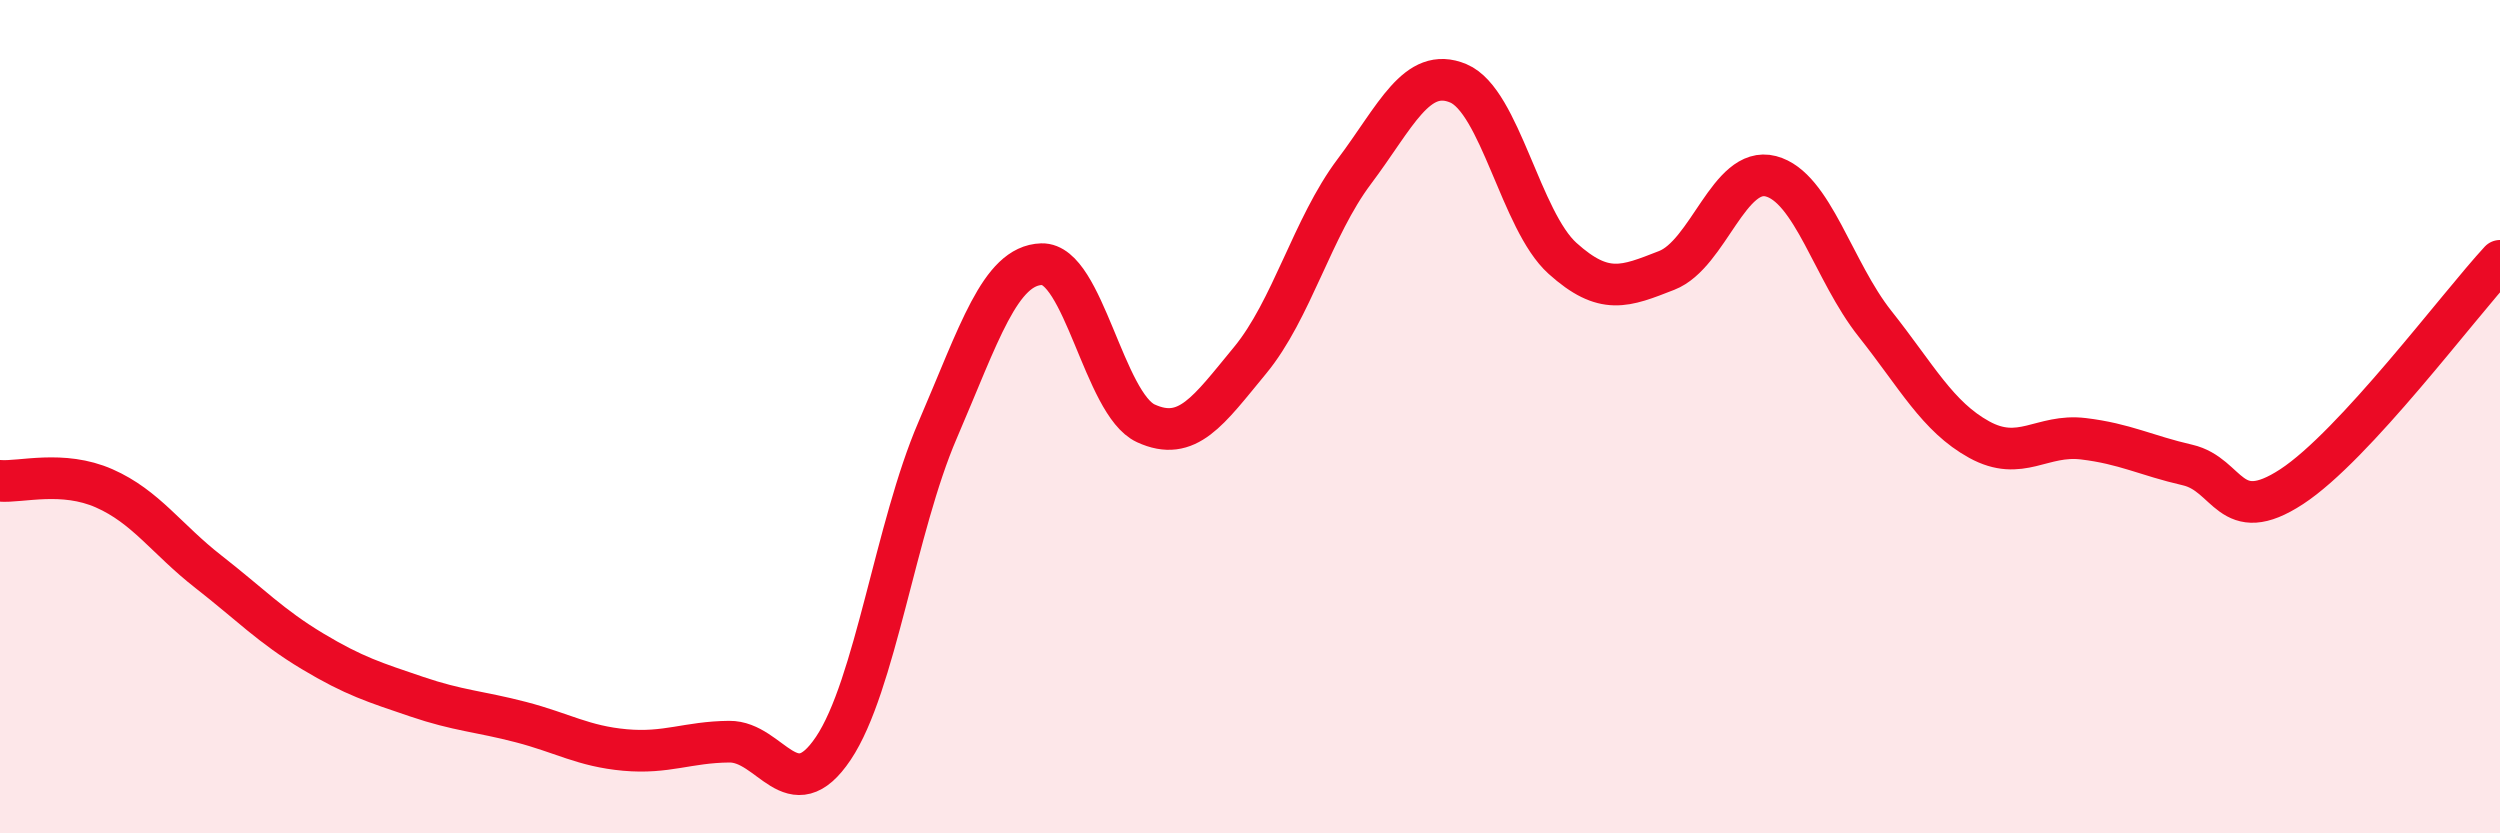 
    <svg width="60" height="20" viewBox="0 0 60 20" xmlns="http://www.w3.org/2000/svg">
      <path
        d="M 0,11.54 C 0.5,11.58 1.5,11.28 2.5,11.72 C 3.5,12.16 4,12.94 5,13.72 C 6,14.5 6.5,15.03 7.5,15.63 C 8.5,16.23 9,16.38 10,16.72 C 11,17.06 11.5,17.07 12.5,17.33 C 13.5,17.59 14,17.91 15,18 C 16,18.09 16.5,17.81 17.5,17.8 C 18.5,17.79 19,19.45 20,17.96 C 21,16.47 21.5,12.65 22.5,10.33 C 23.5,8.01 24,6.37 25,6.34 C 26,6.31 26.5,9.7 27.5,10.16 C 28.5,10.62 29,9.86 30,8.65 C 31,7.44 31.5,5.45 32.5,4.12 C 33.5,2.79 34,1.58 35,2 C 36,2.42 36.5,5.3 37.5,6.2 C 38.5,7.1 39,6.88 40,6.49 C 41,6.1 41.5,3.97 42.5,4.23 C 43.5,4.49 44,6.51 45,7.77 C 46,9.03 46.5,10 47.5,10.55 C 48.5,11.1 49,10.41 50,10.53 C 51,10.65 51.5,10.93 52.5,11.16 C 53.5,11.39 53.5,12.66 55,11.68 C 56.5,10.7 59,7.34 60,6.26L60 20L0 20Z"
        fill="#EB0A25"
        opacity="0.1"
        stroke-linecap="round"
        stroke-linejoin="round"
      />
      <path
        d="M 0,11.54 C 0.5,11.58 1.5,11.28 2.5,11.72 C 3.5,12.16 4,12.94 5,13.72 C 6,14.5 6.5,15.03 7.5,15.63 C 8.5,16.23 9,16.38 10,16.72 C 11,17.06 11.5,17.07 12.5,17.33 C 13.5,17.59 14,17.91 15,18 C 16,18.09 16.5,17.81 17.5,17.8 C 18.5,17.79 19,19.45 20,17.96 C 21,16.47 21.5,12.65 22.5,10.33 C 23.5,8.01 24,6.37 25,6.34 C 26,6.31 26.5,9.7 27.5,10.16 C 28.5,10.62 29,9.86 30,8.65 C 31,7.44 31.5,5.45 32.5,4.12 C 33.5,2.79 34,1.58 35,2 C 36,2.42 36.5,5.3 37.5,6.2 C 38.5,7.1 39,6.88 40,6.49 C 41,6.1 41.5,3.97 42.5,4.23 C 43.5,4.49 44,6.51 45,7.77 C 46,9.03 46.5,10 47.5,10.55 C 48.5,11.1 49,10.41 50,10.53 C 51,10.65 51.5,10.93 52.5,11.16 C 53.5,11.39 53.5,12.66 55,11.68 C 56.5,10.7 59,7.34 60,6.26"
        stroke="#EB0A25"
        stroke-width="1"
        fill="none"
        stroke-linecap="round"
        stroke-linejoin="round"
      />
    </svg>
  